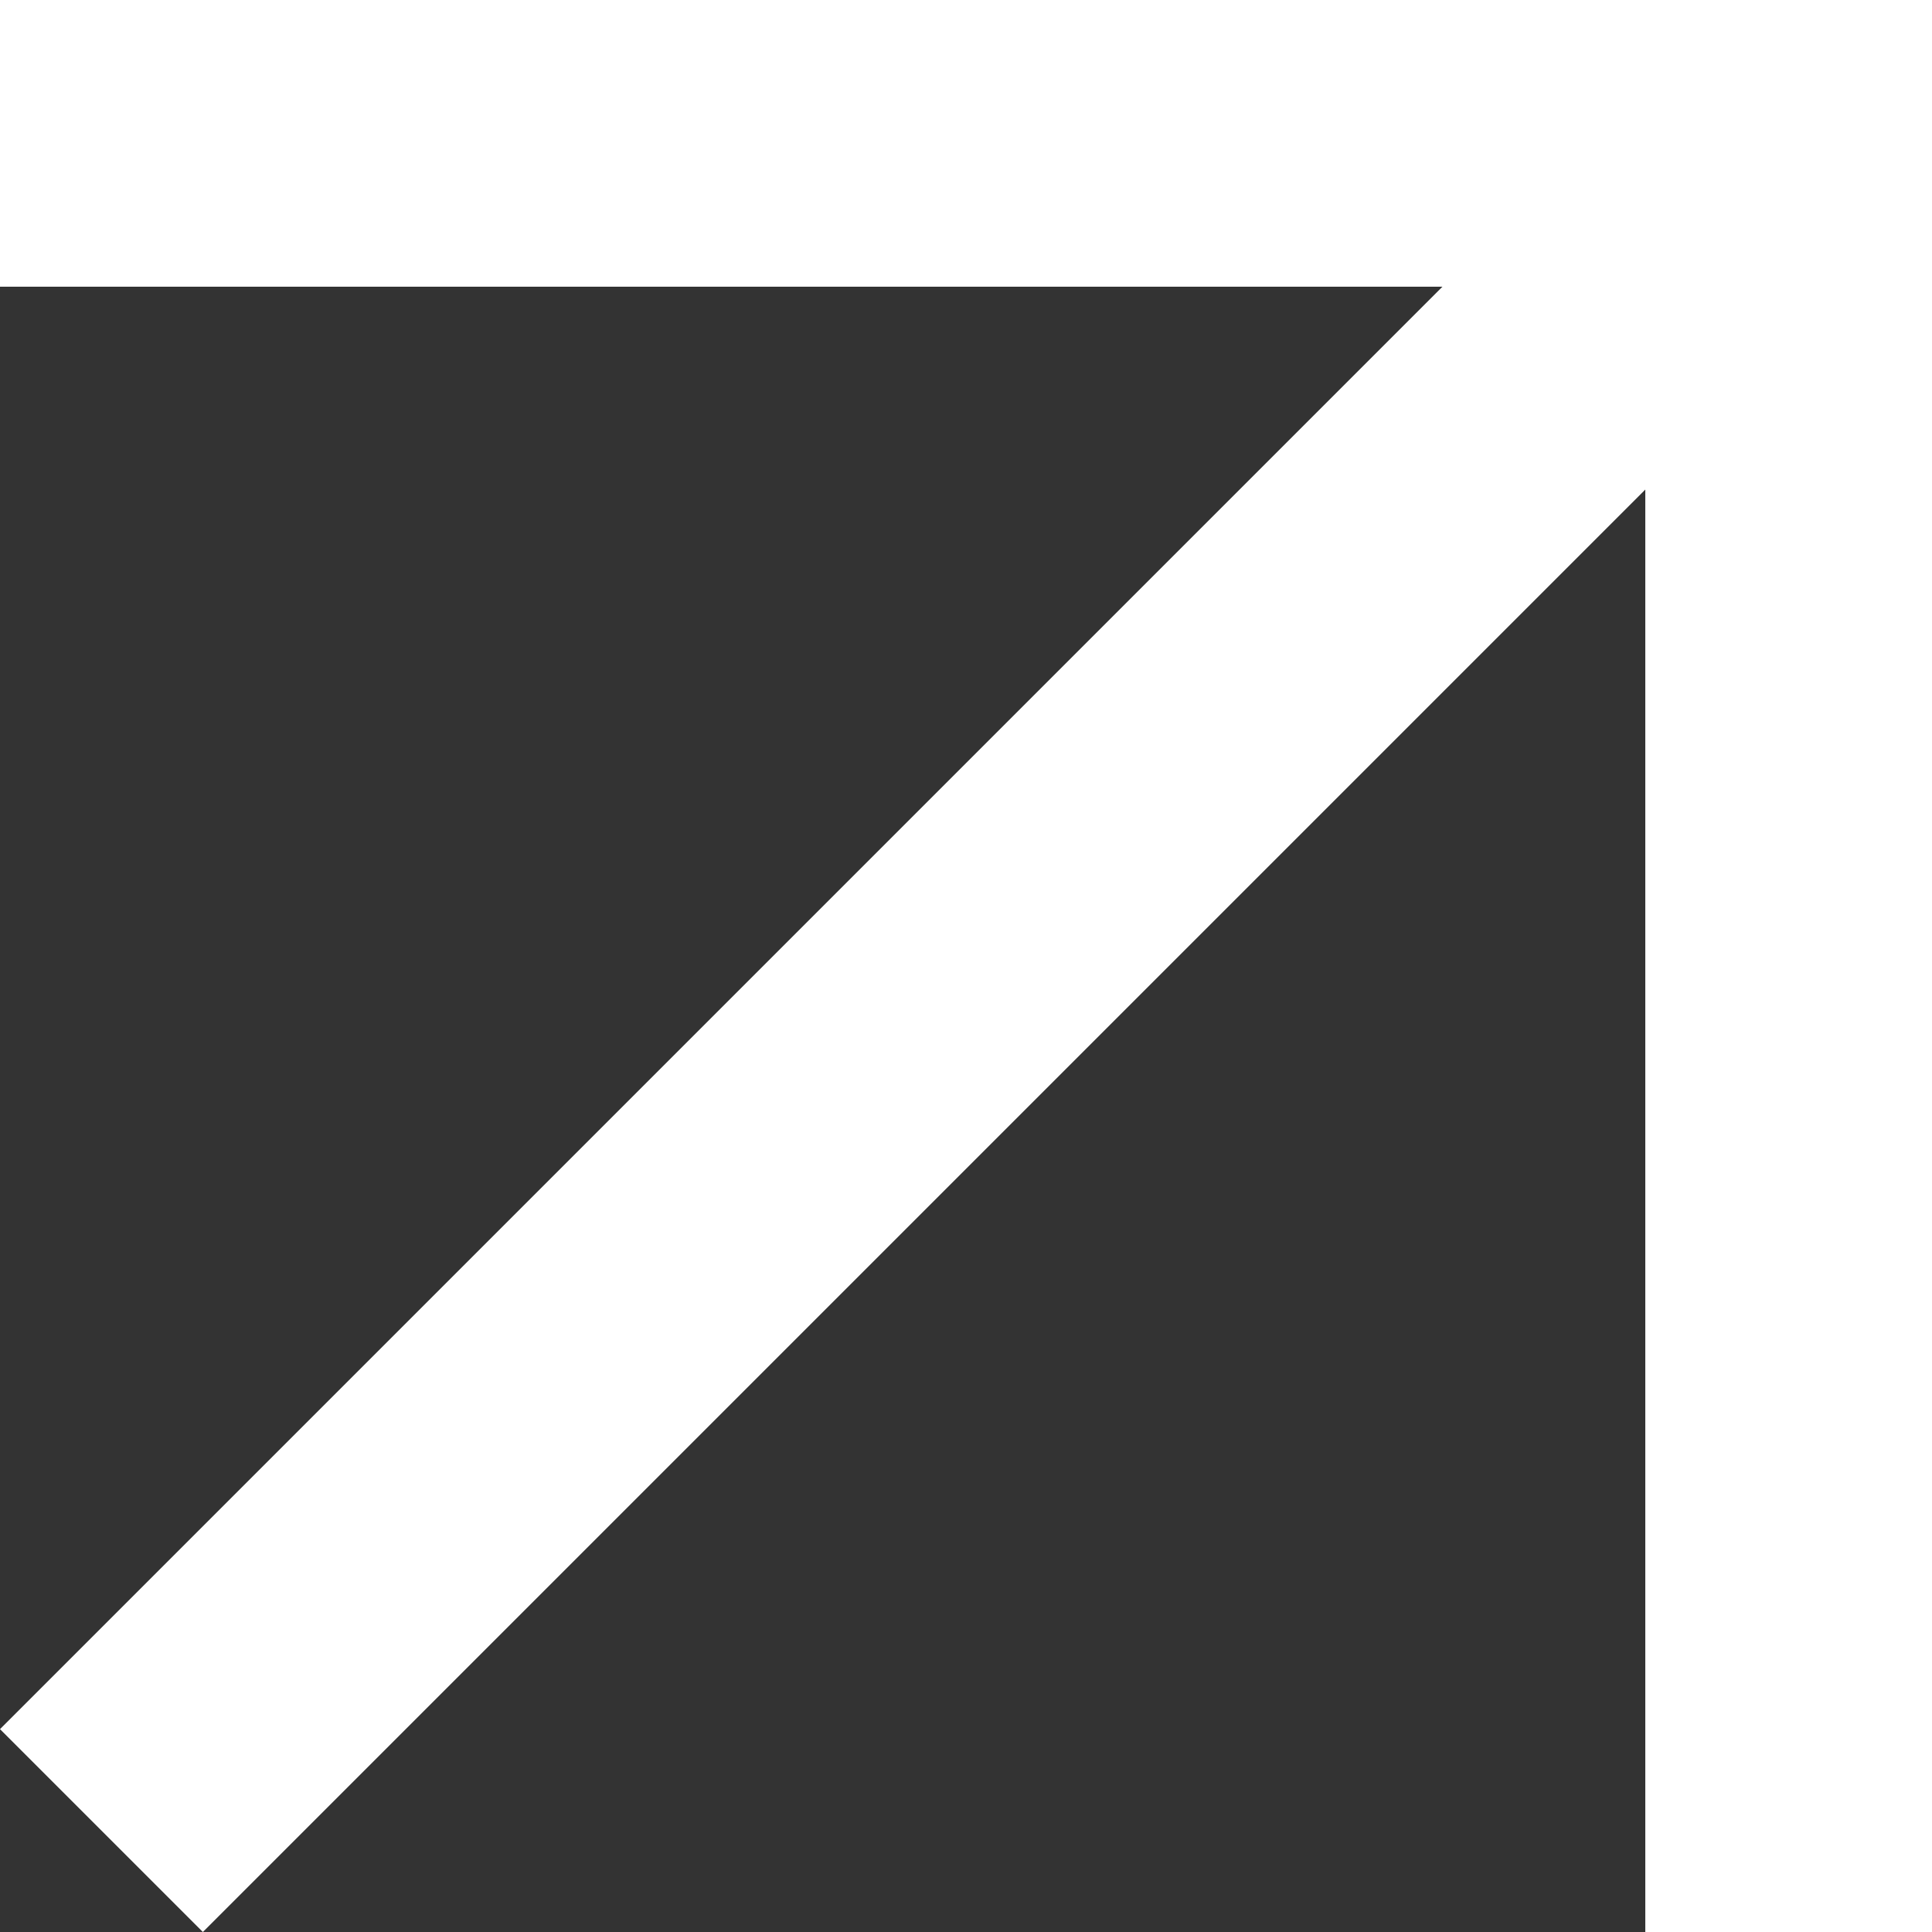 <?xml version="1.0" encoding="UTF-8"?> <svg xmlns="http://www.w3.org/2000/svg" viewBox="0 0 69.14 69.14"><rect x="0" y="0" width="69.14" height="69.14" fill="#333333" stroke="none"/> <defs> <style>.cls-1{fill:#fff;}</style> </defs> <g id="Слой_2" data-name="Слой 2"> <g id="Слой_1-2" data-name="Слой 1"> <polygon class="cls-1" points="0 0 69.14 0 69.14 69.14 58.88 69.14 58.88 17.52 41.83 34.57 10.27 66.13 7.26 69.14 0 61.88 3.01 58.87 6.77 55.11 10.27 51.61 27.31 34.57 34.57 27.31 51.62 10.26 0 10.26 0 0"></polygon> </g> </g> </svg> 